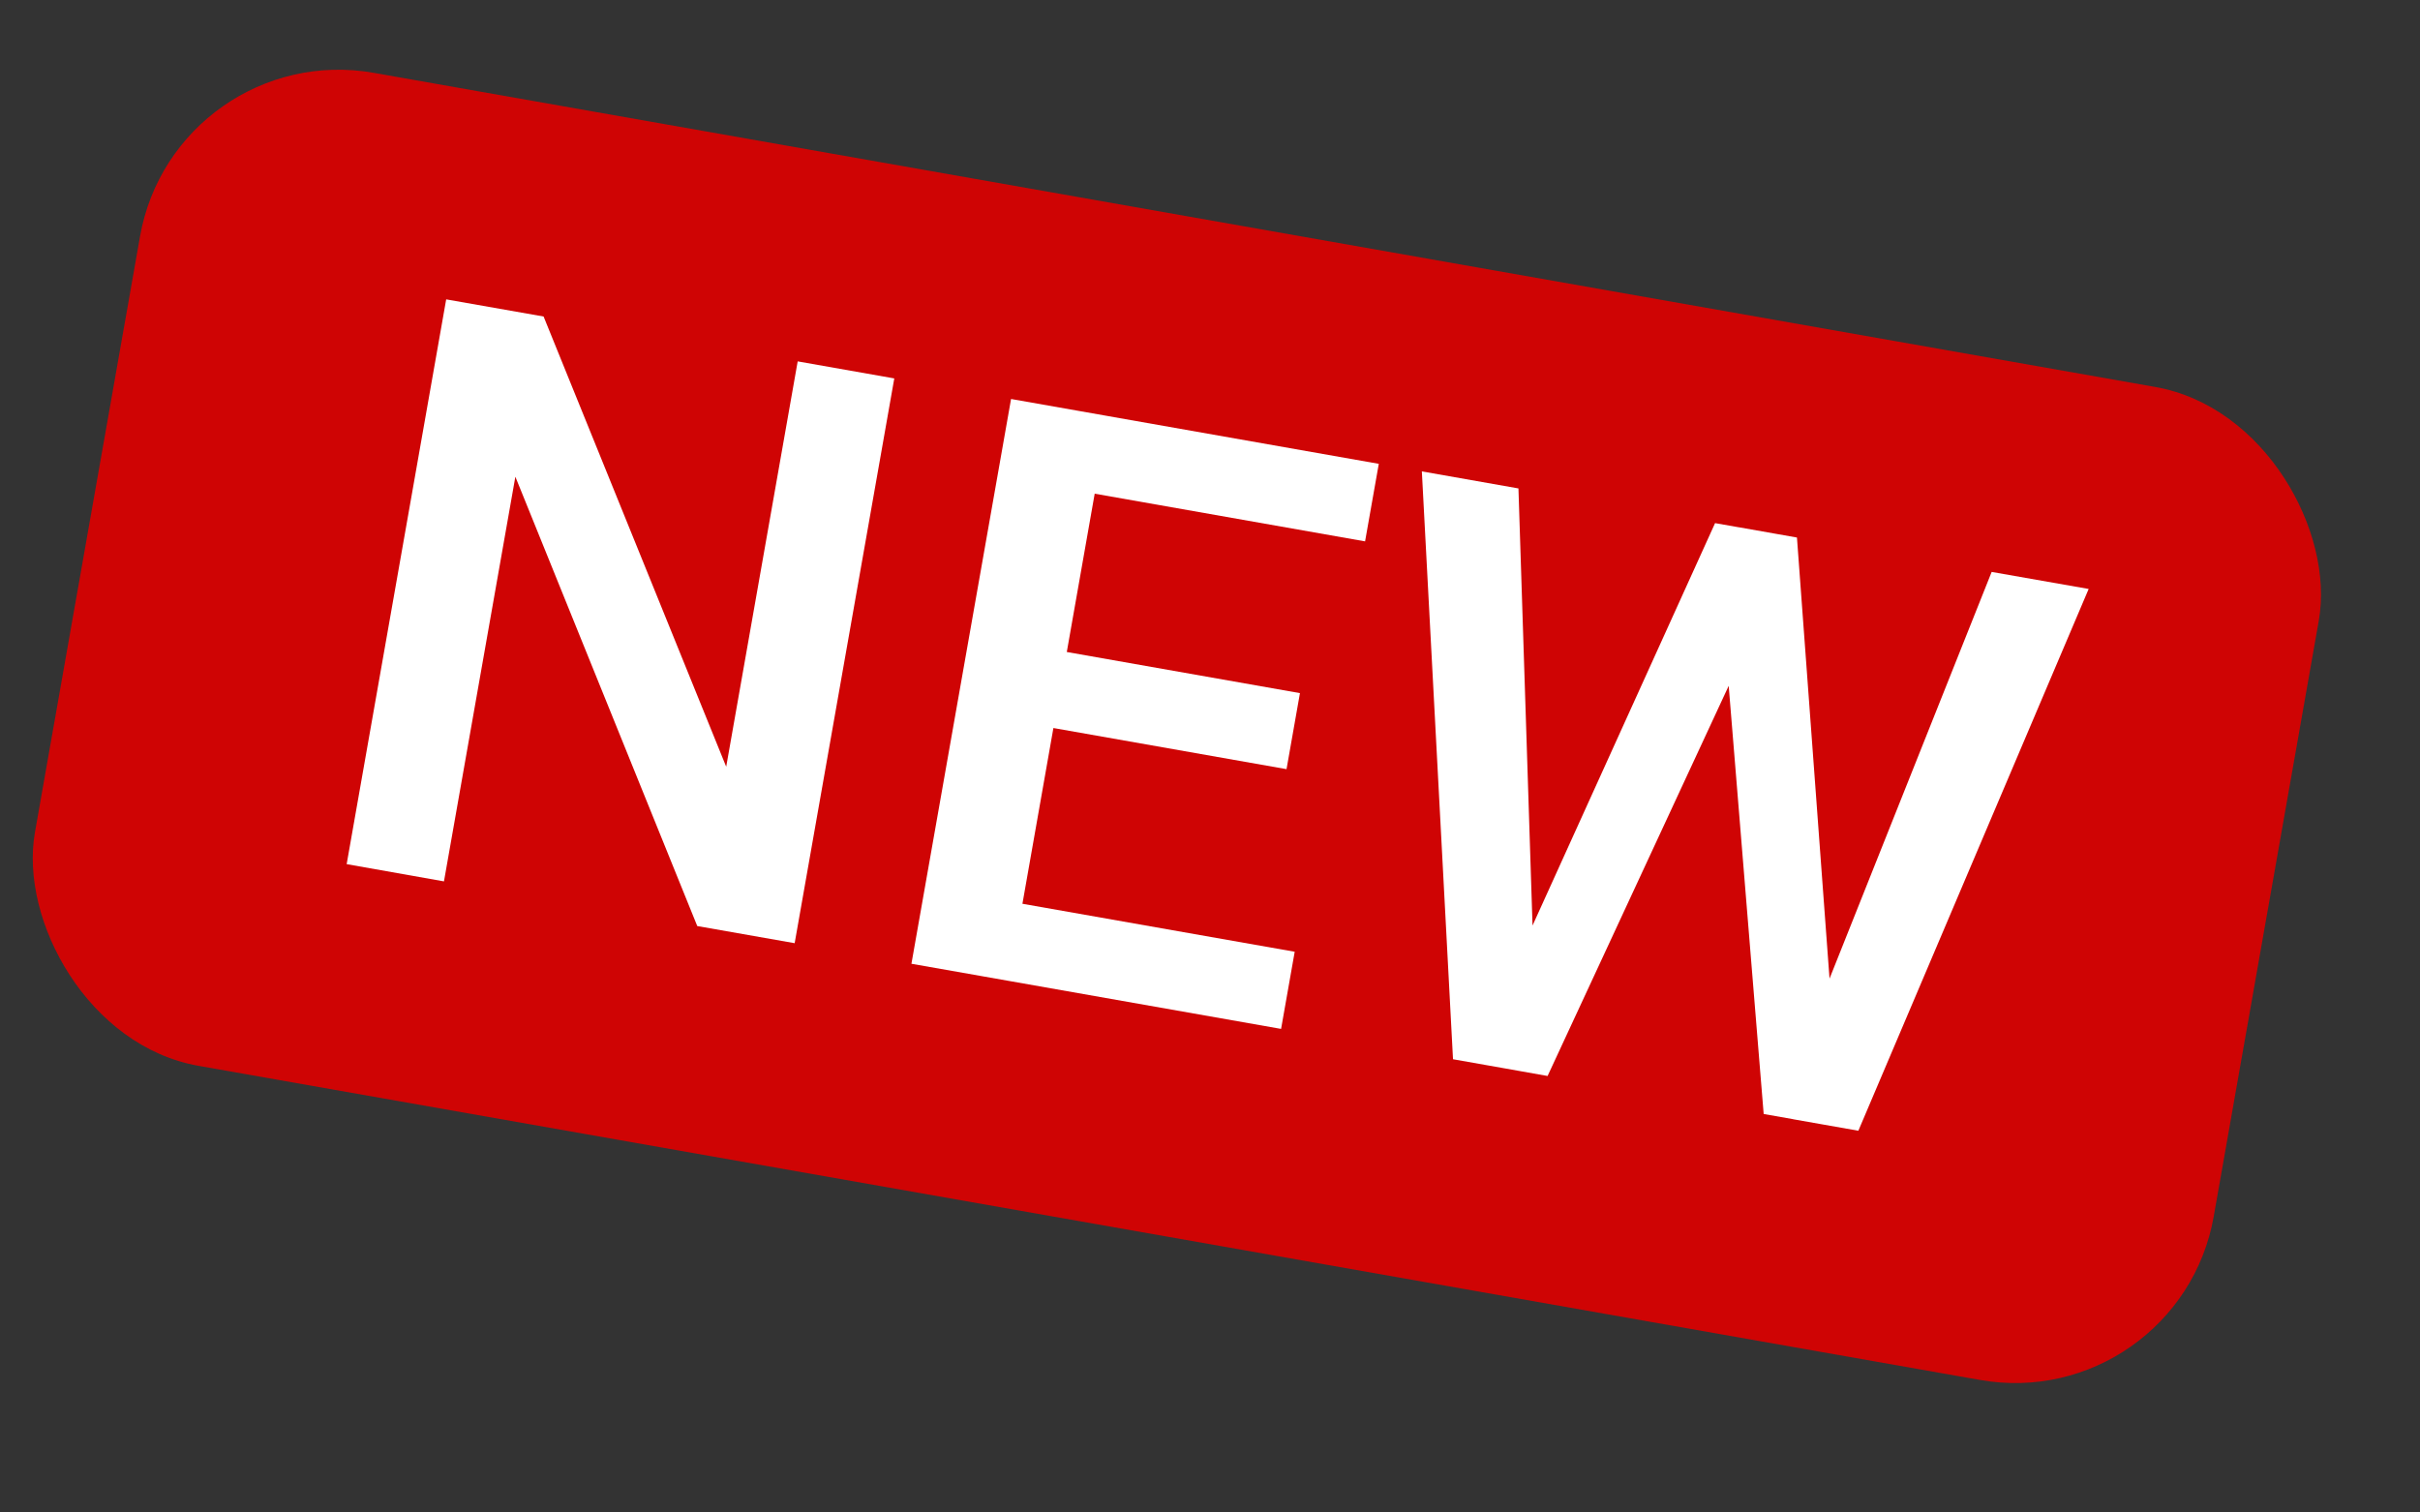 <svg width="24" height="15" viewBox="0 0 24 15" fill="none" xmlns="http://www.w3.org/2000/svg">
<rect x="0" y="0" width="24" height="15" fill="#333333" stroke="none"/>
<rect x="1.736" y="0.375" width="21.941" height="10" rx="2" transform="rotate(10 1.736 0.375)" fill="#CF0404"/>
<path d="M8.869 3.753L7.881 9.354L6.915 9.184L5.111 4.728L4.403 8.741L3.438 8.57L4.425 2.969L5.391 3.139L7.202 7.604L7.911 3.584L8.869 3.753Z" fill="white"/>
<path d="M12.84 9.439L12.705 10.204L9.732 9.68L9.867 8.915L12.84 9.439ZM10.992 4.127L10.005 9.728L9.039 9.558L10.027 3.957L10.992 4.127ZM12.892 6.874L12.759 7.628L10.174 7.172L10.307 6.418L12.892 6.874ZM13.674 4.6L13.538 5.369L10.584 4.848L10.719 4.079L13.674 4.6Z" fill="white"/>
<path d="M15.128 9.335L17.009 5.188L17.594 5.291L17.331 6.399L15.348 10.671L14.74 10.563L15.128 9.335ZM15.059 4.844L15.203 9.312L15.056 10.619L14.41 10.505L14.101 4.675L15.059 4.844ZM18.102 9.811L19.752 5.672L20.714 5.841L18.43 11.214L17.783 11.1L18.102 9.811ZM17.821 5.331L18.157 9.881L18.099 11.155L17.491 11.048L17.108 6.36L17.244 5.229L17.821 5.331Z" fill="white"/>
</svg>
